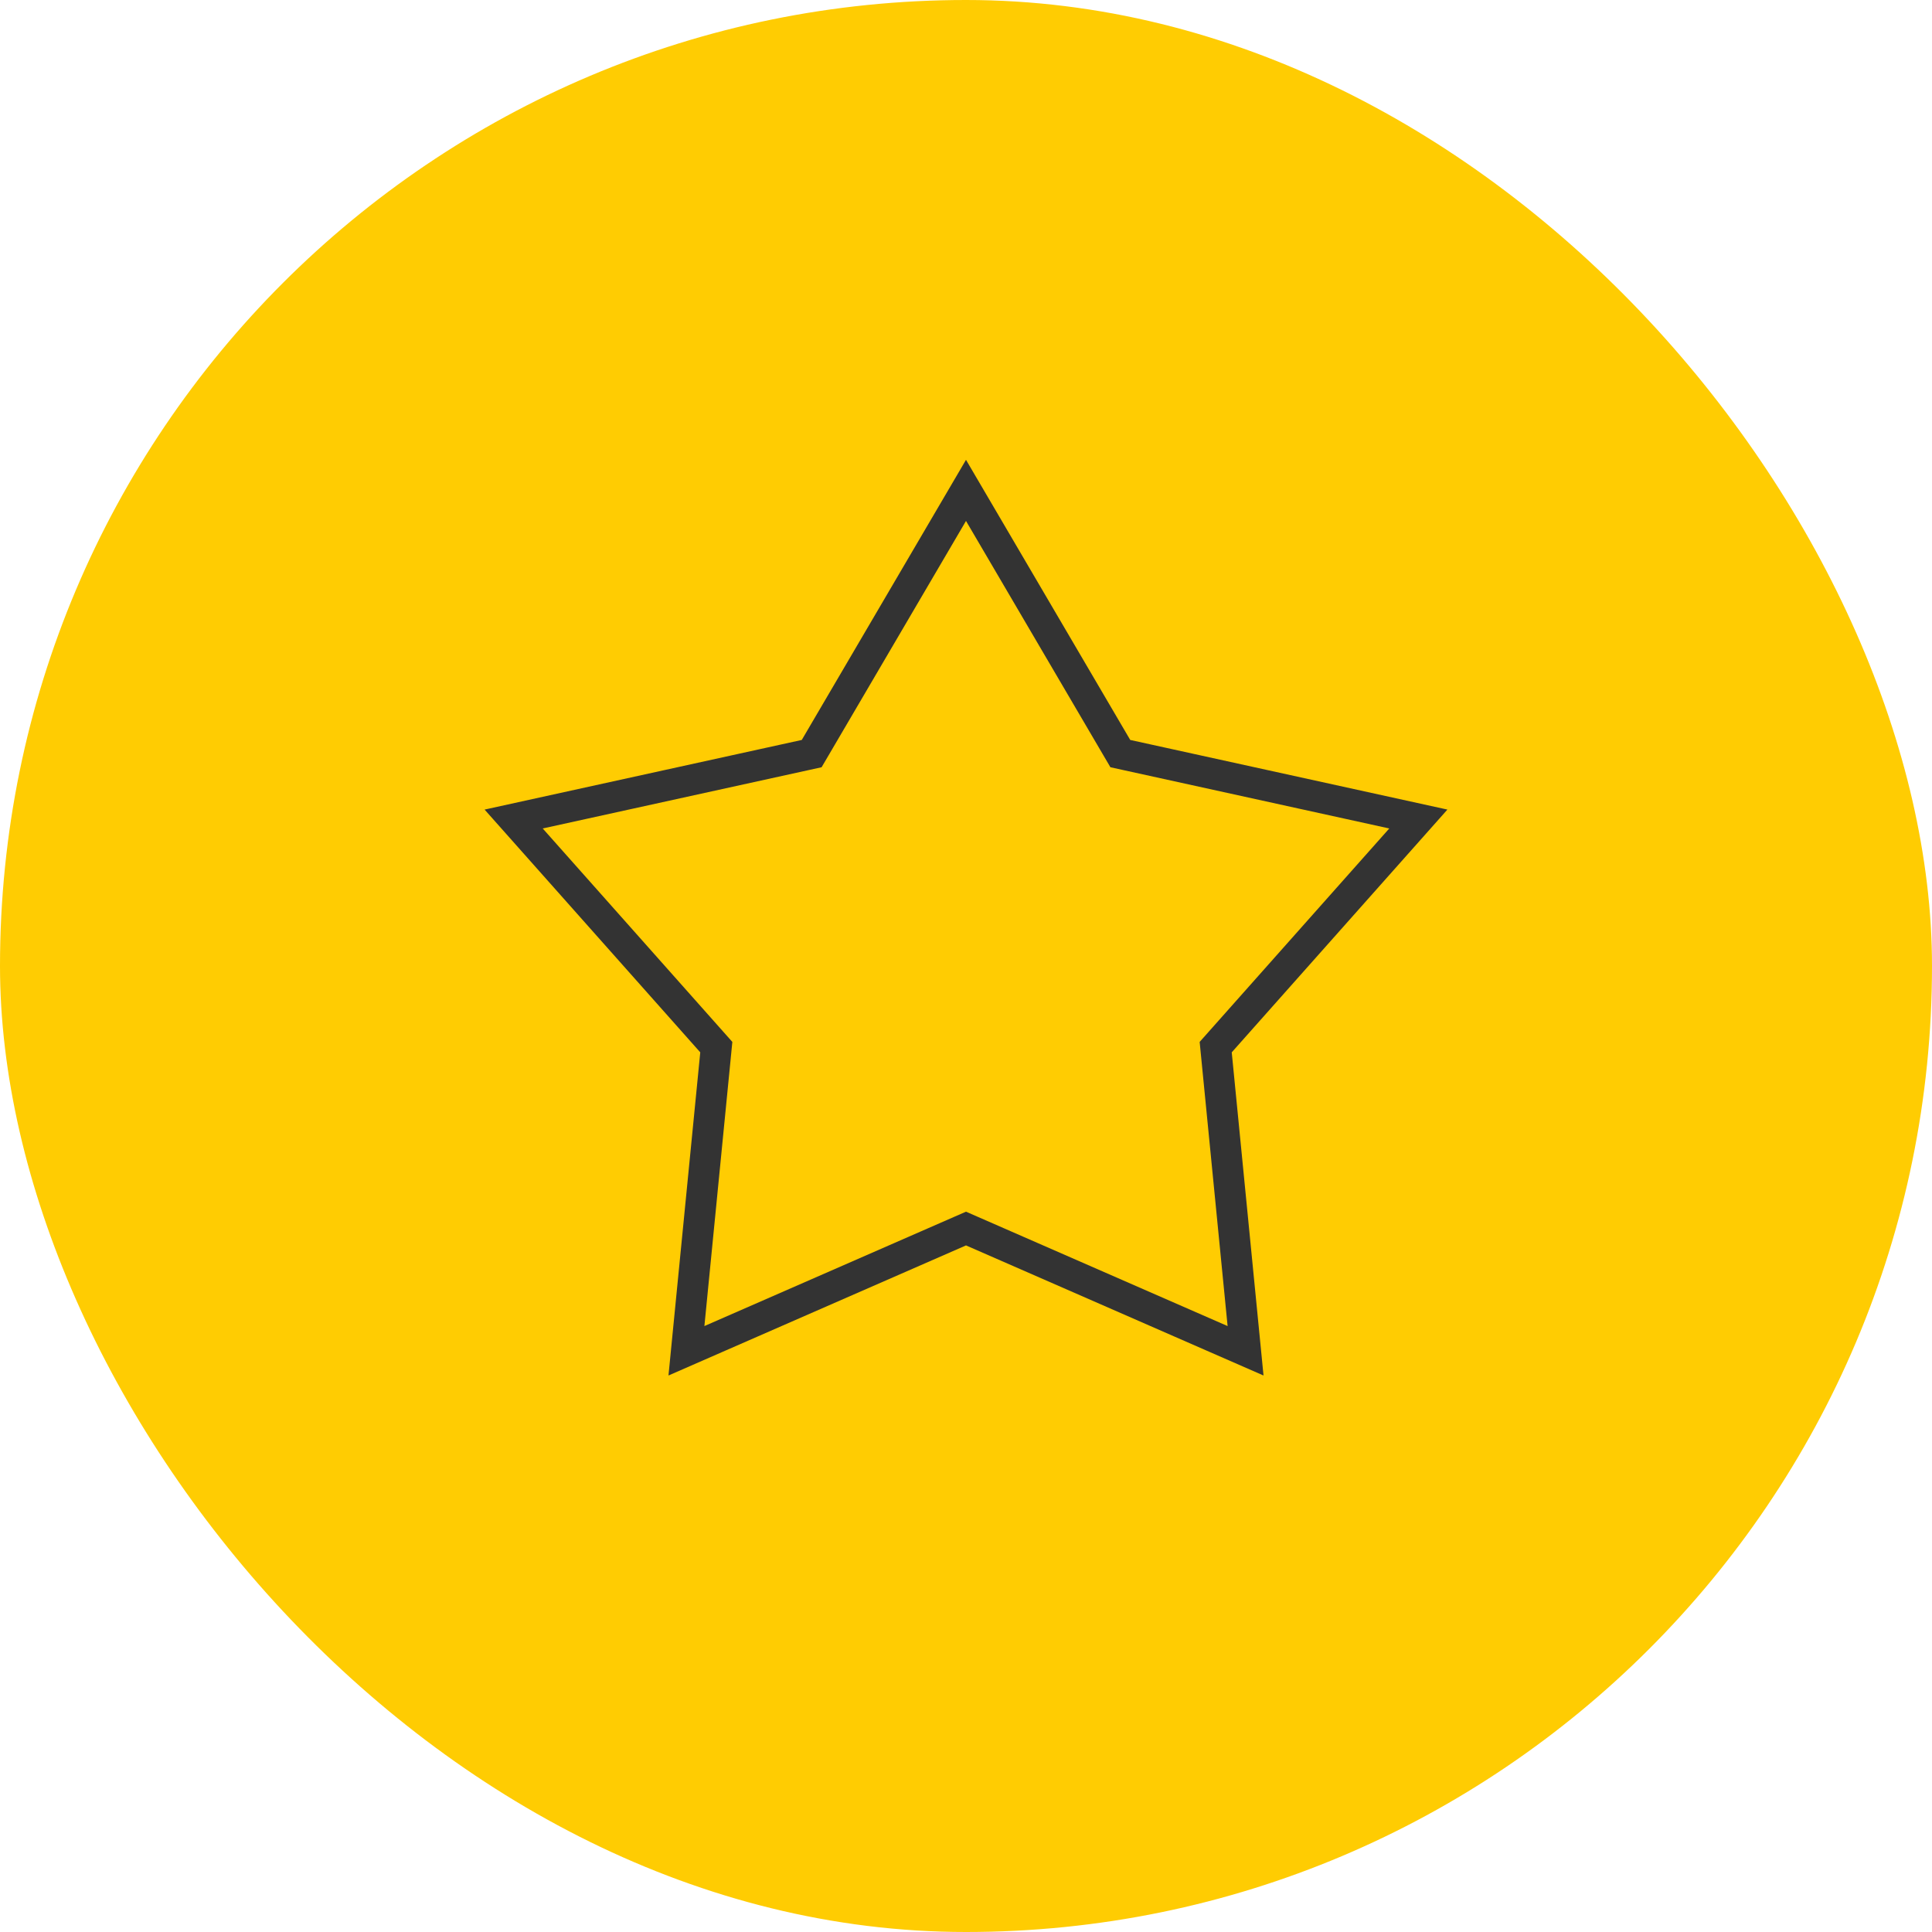 <?xml version="1.0" encoding="UTF-8"?> <svg xmlns="http://www.w3.org/2000/svg" width="1000" height="1000" viewBox="0 0 1000 1000" fill="none"><rect width="1000" height="1000" rx="500" fill="#FFCC02"></rect><path d="M500 253.818L578.106 387.043L579.876 390.061L583.292 390.811L734.133 423.925L631.565 539.378L629.242 541.993L629.584 545.474L644.702 699.166L503.205 637.294L500 635.893L496.795 637.294L355.298 699.166L370.416 545.474L370.758 541.993L368.435 539.378L265.867 423.925L416.708 390.811L420.124 390.061L421.894 387.043L500 253.818Z" stroke="#333333" stroke-width="16"></path></svg> 